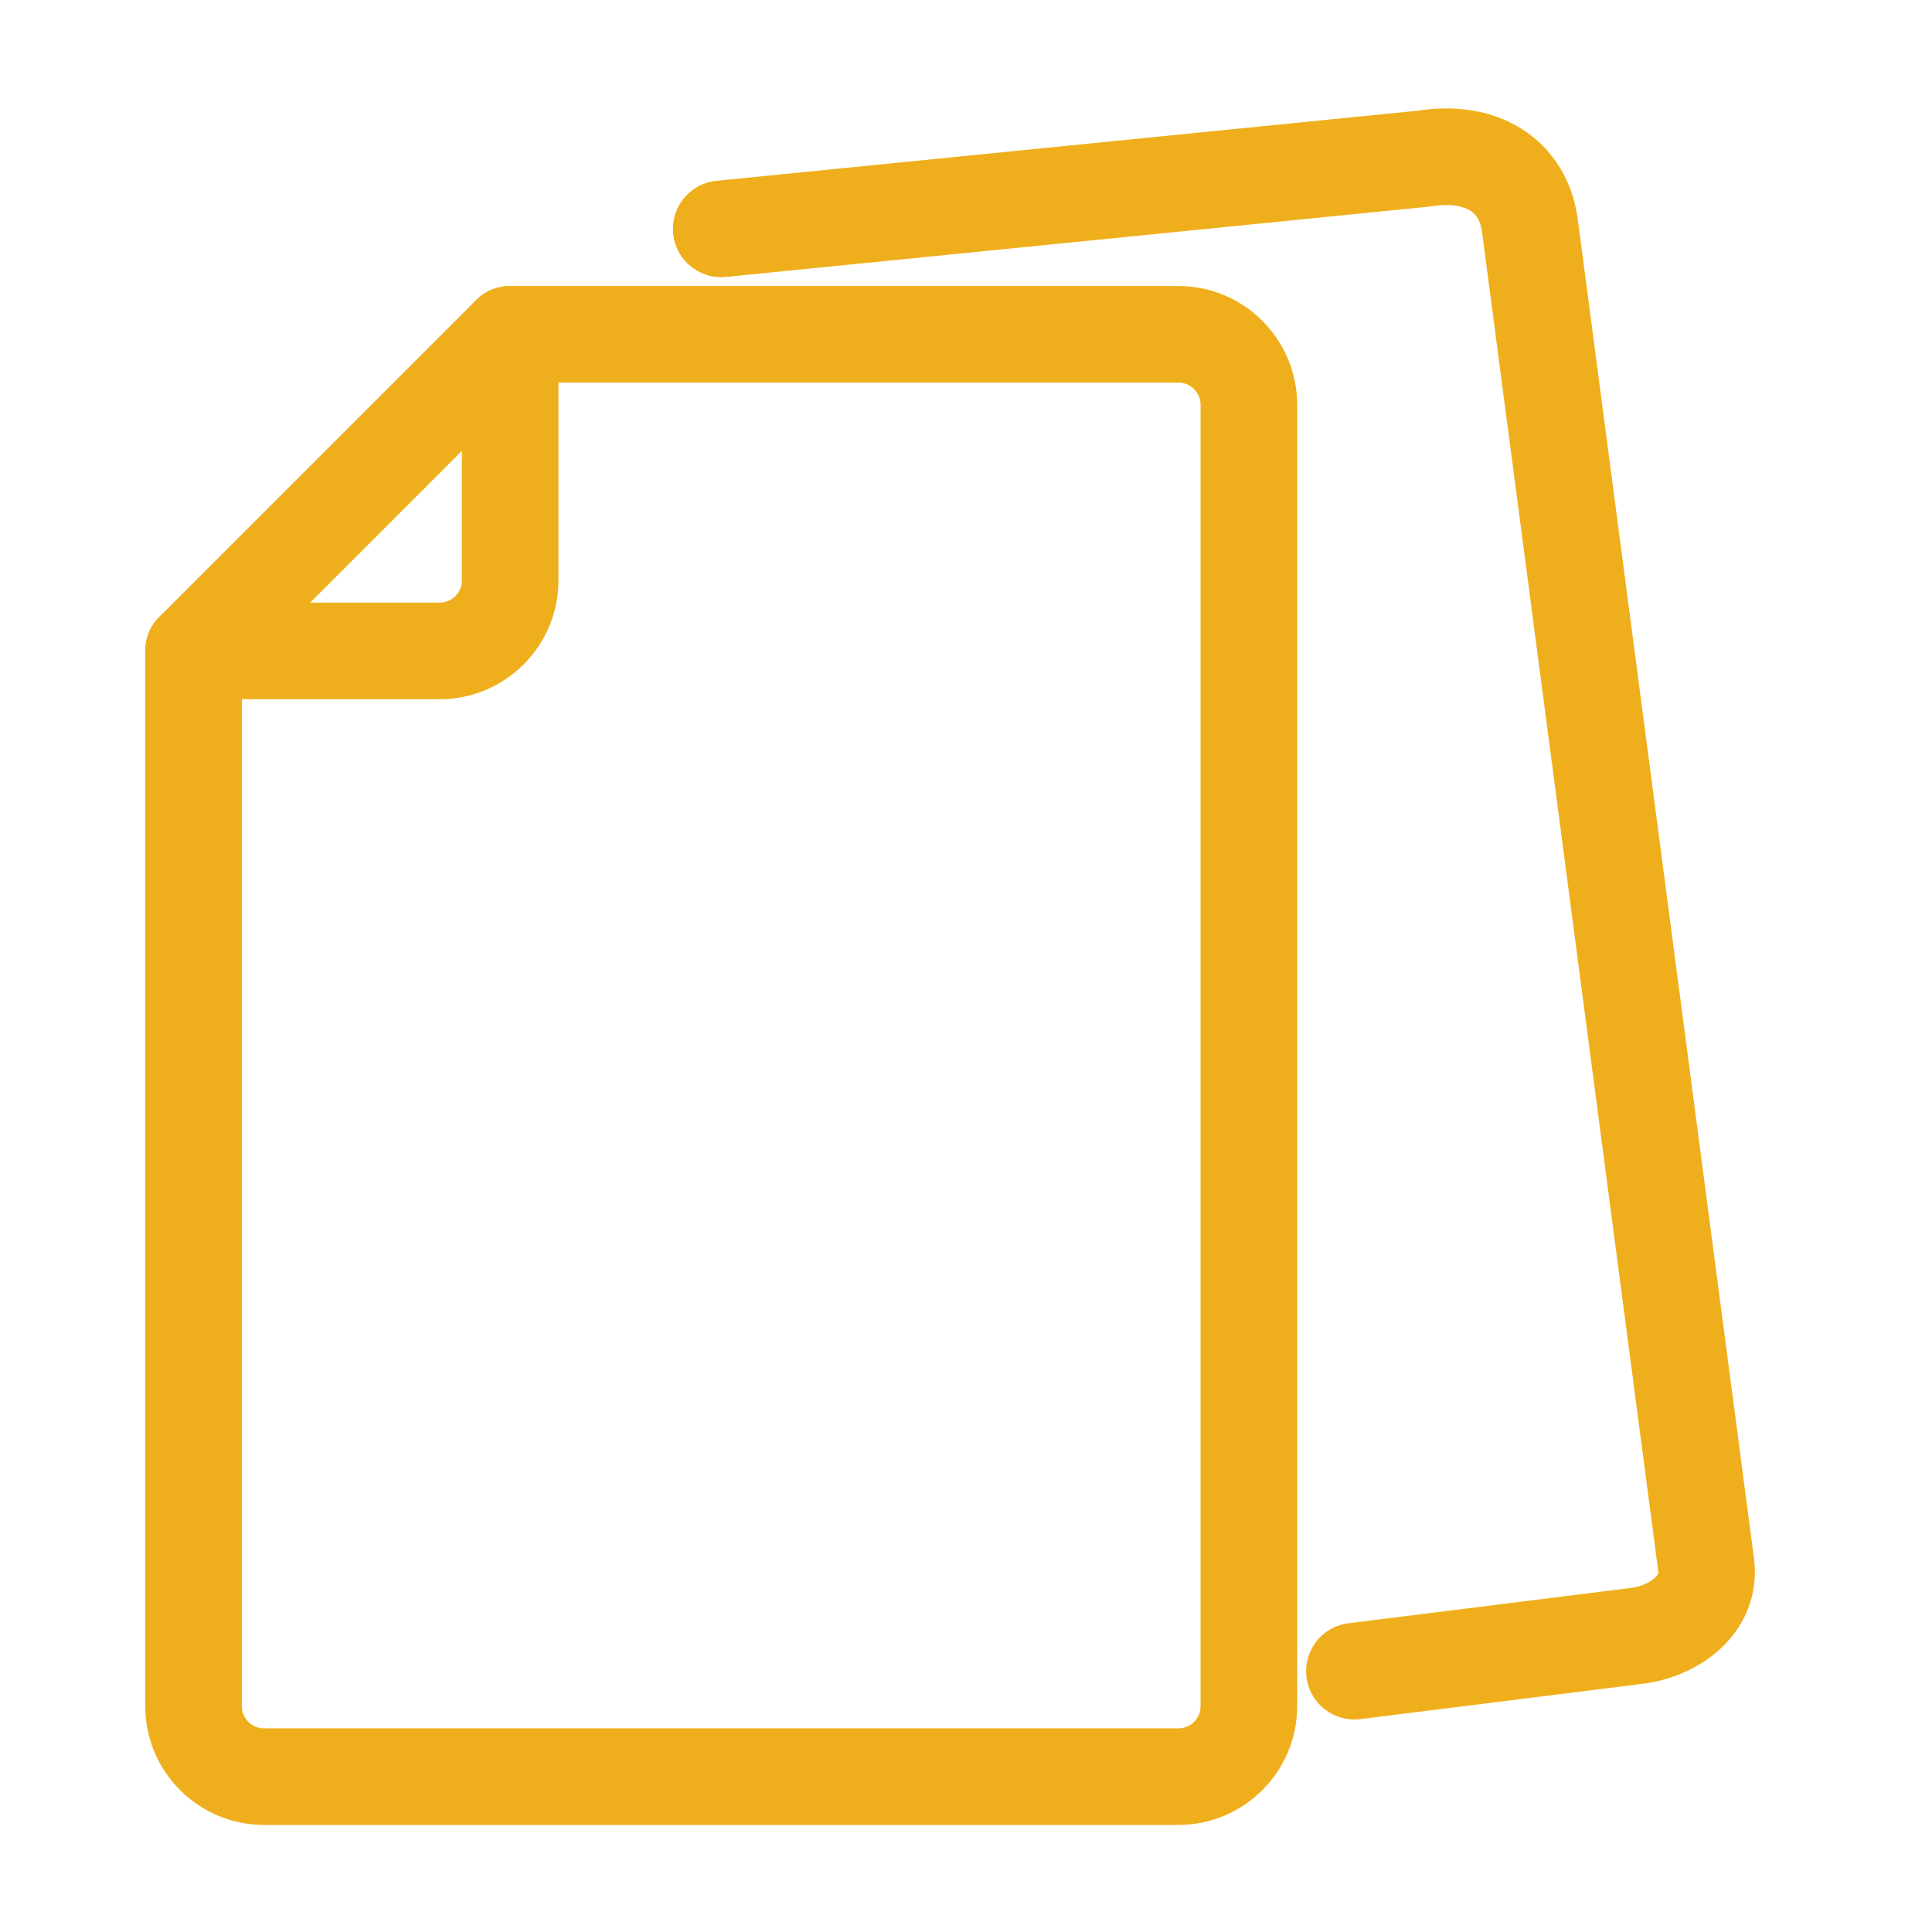 <svg width="60" height="60" viewBox="0 0 60 60" fill="none" xmlns="http://www.w3.org/2000/svg">
<path d="M36.6 10.383H15.843L6.011 20.215V52.99C6.011 54.191 6.994 55.175 8.196 55.175H36.6C37.802 55.175 38.785 54.191 38.785 52.99V12.568C38.785 11.366 37.802 10.383 36.6 10.383Z" stroke="#EFAF1D" stroke-width="3" stroke-linecap="round" stroke-linejoin="round"/>
<path d="M42.063 51.9L50.803 50.807C52.005 50.665 53.13 49.824 52.988 48.622L47.526 7.108C47.34 5.382 45.931 4.65 44.248 4.923L22.398 7.108" stroke="#EFAF1D" stroke-width="3" stroke-linecap="round" stroke-linejoin="round"/>
<path d="M15.843 10.383V18.03C15.843 19.232 14.86 20.215 13.658 20.215H6.011" stroke="#EFAF1D" stroke-width="3" stroke-linecap="round" stroke-linejoin="round"/>
</svg>
